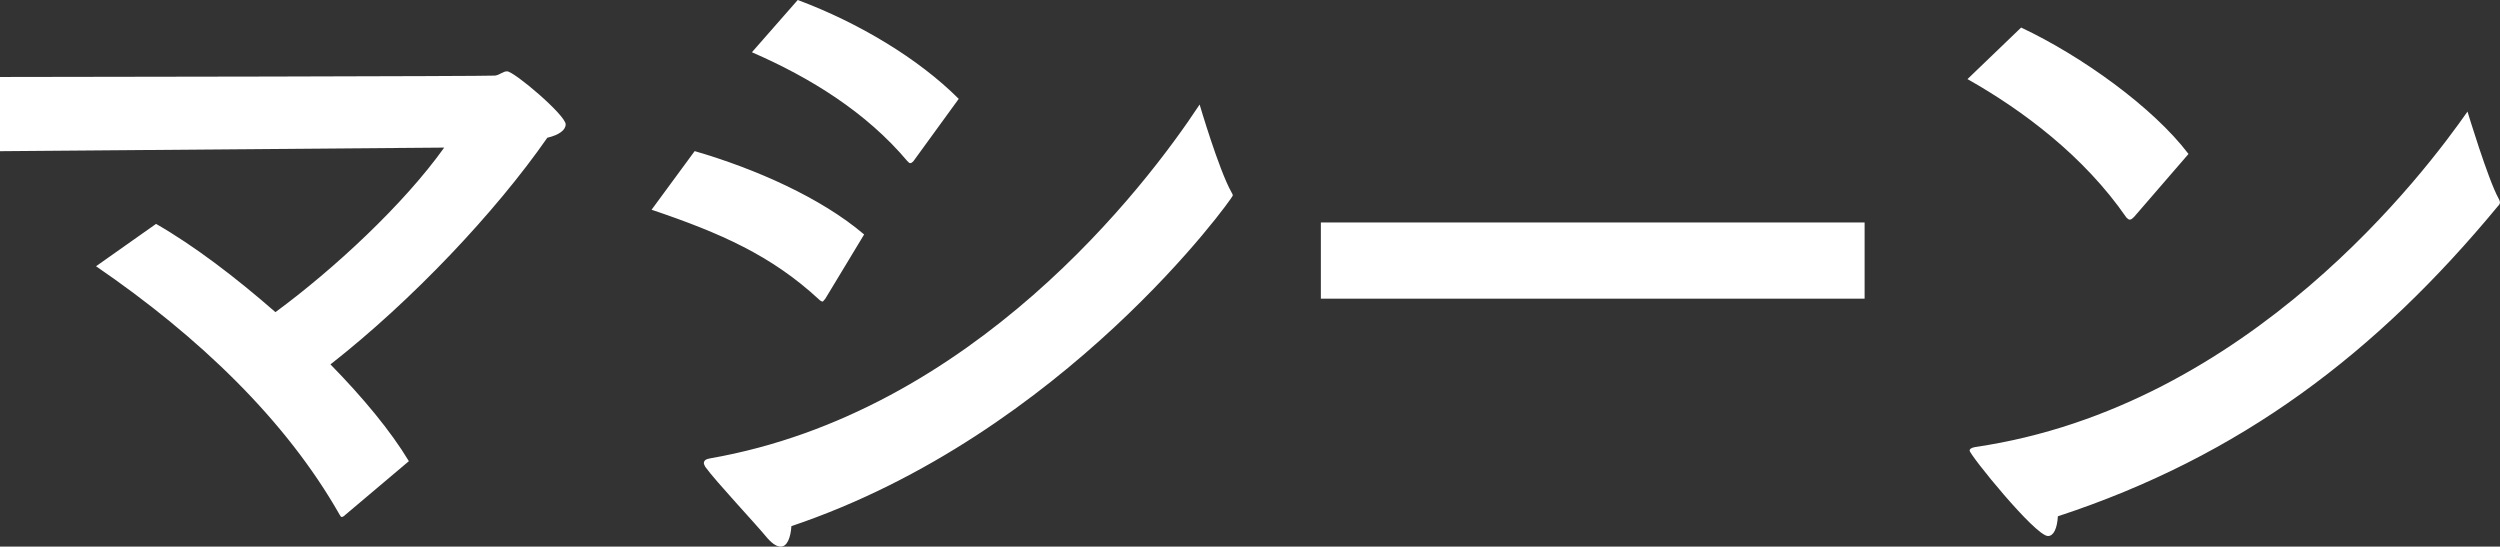 <svg xmlns="http://www.w3.org/2000/svg" width="54.069" height="11.822"><rect width="100%" height="100%" fill="#333333" stroke="none"/><path d="M0 3.269V1.665c1.481 0 10.6-.015 10.707-.03s.168-.092.26-.092c.152 0 1.267.947 1.267 1.146 0 .122-.137.229-.397.29-1.115 1.603-2.917 3.513-4.69 4.902.703.718 1.3 1.436 1.696 2.093l-1.374 1.16c-.031.032-.061.047-.077.047-.015 0-.03-.015-.045-.046-1.162-2.047-3.04-3.85-5.27-5.377l1.298-.916c.825.473 1.726 1.16 2.582 1.909 1.268-.932 2.78-2.337 3.65-3.559L0 3.27zM17.85 6.46c-.031.032-.046.062-.061.062s-.046-.015-.077-.046c-1.023-.947-2.123-1.435-3.62-1.94l.932-1.268c1.313.382 2.734 1.009 3.665 1.803l-.84 1.39zm-.963 5.362c-.076 0-.168-.046-.29-.183-.275-.336-1.1-1.207-1.344-1.543-.015-.03-.03-.06-.03-.076 0-.062.045-.092.137-.107 5.682-.993 9.409-5.865 10.585-7.652 0 0 .413 1.405.687 1.894.015.03.03.045.03.076 0 .046-3.65 5.162-9.546 7.148-.015.244-.091.443-.229.443zm2.872-8.34c-.03.031-.046.046-.076.046-.016 0-.031-.015-.061-.046-.887-1.053-2.093-1.802-3.36-2.352L17.253 0c1.313.489 2.612 1.267 3.482 2.138l-.977 1.344zM40.327 6.46h-11.76V4.812h11.76v1.65zm5.83-1.771c-.03.03-.061.061-.092.061-.03 0-.045-.015-.076-.045-.917-1.33-2.245-2.322-3.437-2.994l1.16-1.115c1.3.61 2.857 1.726 3.62 2.734l-1.175 1.359zm-1.864 6.904c-.275 0-1.695-1.757-1.695-1.848 0-.03.03-.061.122-.077 5.942-.87 9.76-5.987 10.646-7.255 0 0 .443 1.467.672 1.879.016.03.03.061.03.092 0 .015-.014.046-.045.076-2.627 3.177-5.56 5.407-9.516 6.706-.015.259-.091.427-.214.427z" fill="#fff"/></svg>